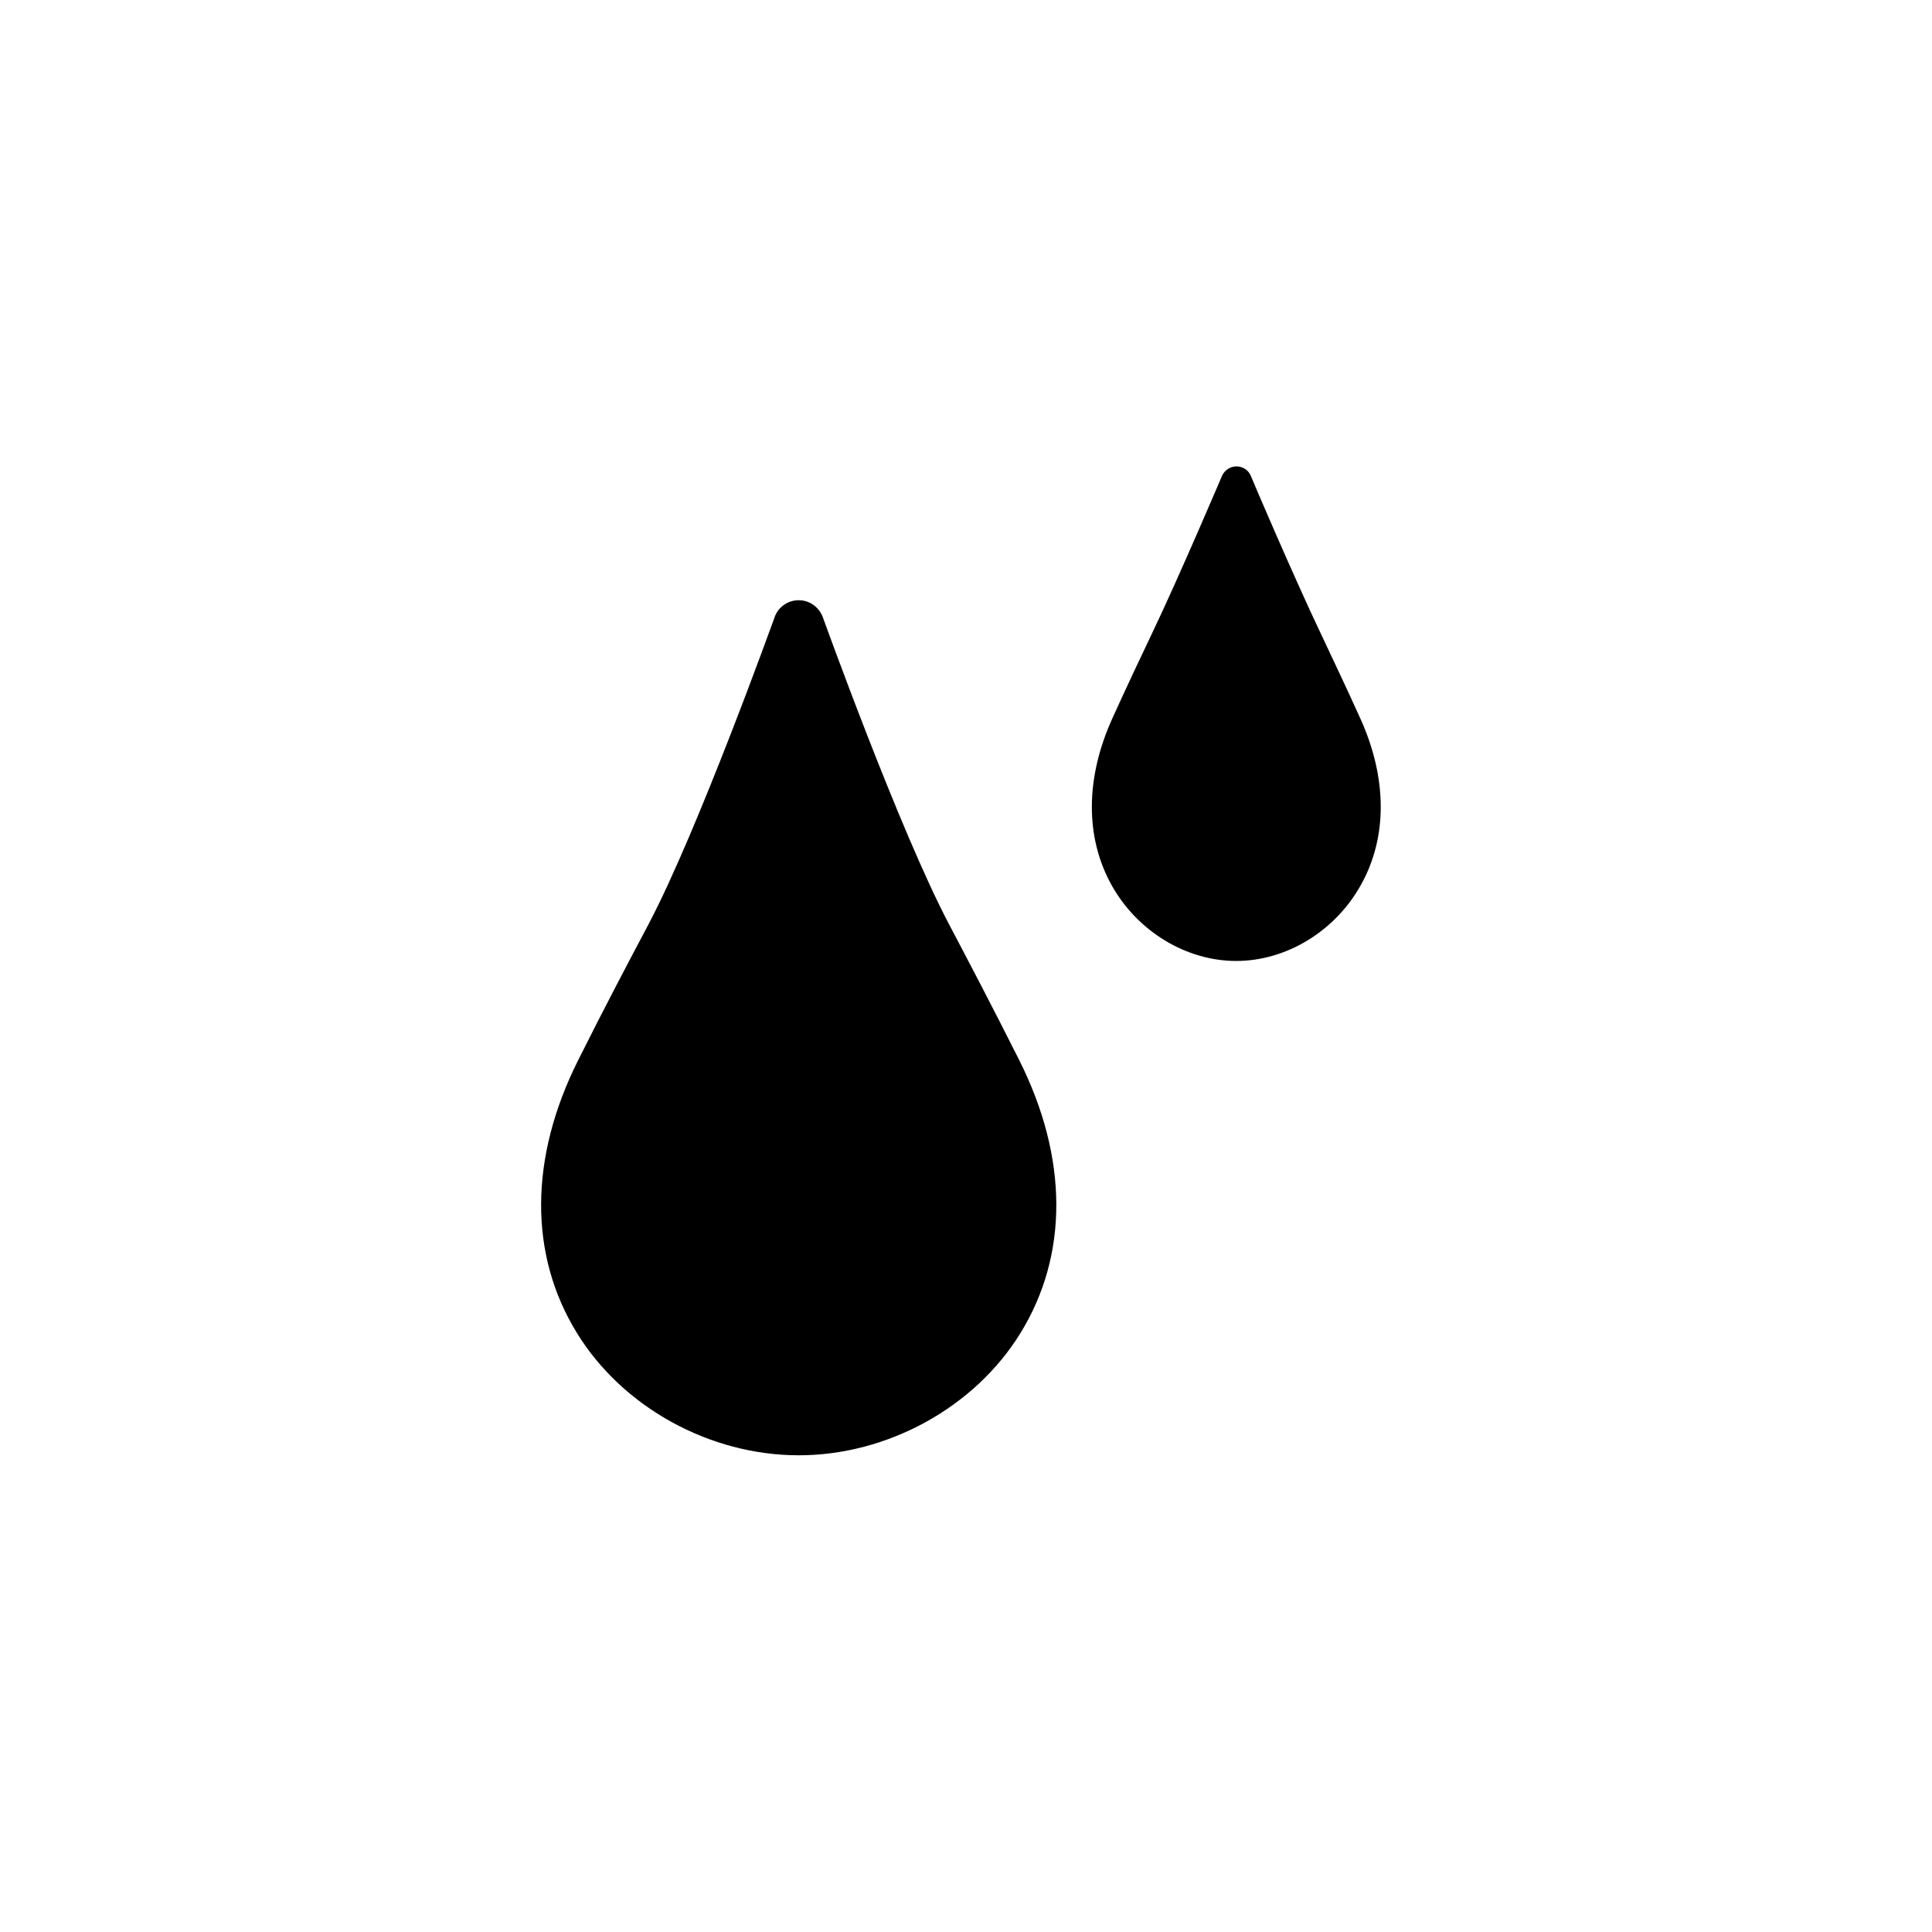 <?xml version="1.0" encoding="UTF-8"?><svg xmlns="http://www.w3.org/2000/svg" viewBox="0 0 240 240"><defs><style>.d{fill:none;}</style></defs><g id="a"/><g id="b"><g id="c"><g><g><path d="M117.875,114.781c-6.156-11.688-15.562-37.844-15.656-38.094-.469-1.281-1.656-2.125-3-2.125s-2.562,.844-3,2.125c-.094,.25-9.5,26.438-15.656,38.125-2.531,4.781-5.375,10.156-8.719,16.844-6.125,12.188-6.156,24.25-.156,33.969,5.688,9.219,16.5,15.156,27.531,15.156s21.844-5.938,27.531-15.156c6-9.719,5.969-21.781-.156-33.969-3.375-6.719-6.219-12.125-8.719-16.875Z"/><path d="M168.969,89.219c-1.875-4.156-3.469-7.469-4.844-10.406-3.469-7.281-8.719-19.594-8.75-19.719-.312-.719-1-1.156-1.781-1.156s-1.469,.469-1.781,1.156c-.062,.125-5.281,12.438-8.781,19.75-1.406,2.938-2.969,6.25-4.844,10.375-3.375,7.438-3.406,14.812-.094,20.75,3.188,5.719,9.25,9.406,15.469,9.406s12.281-3.688,15.469-9.406c3.344-5.938,3.312-13.312-.062-20.75Z"/></g><rect class="d" width="240" height="240"/></g></g></g></svg>